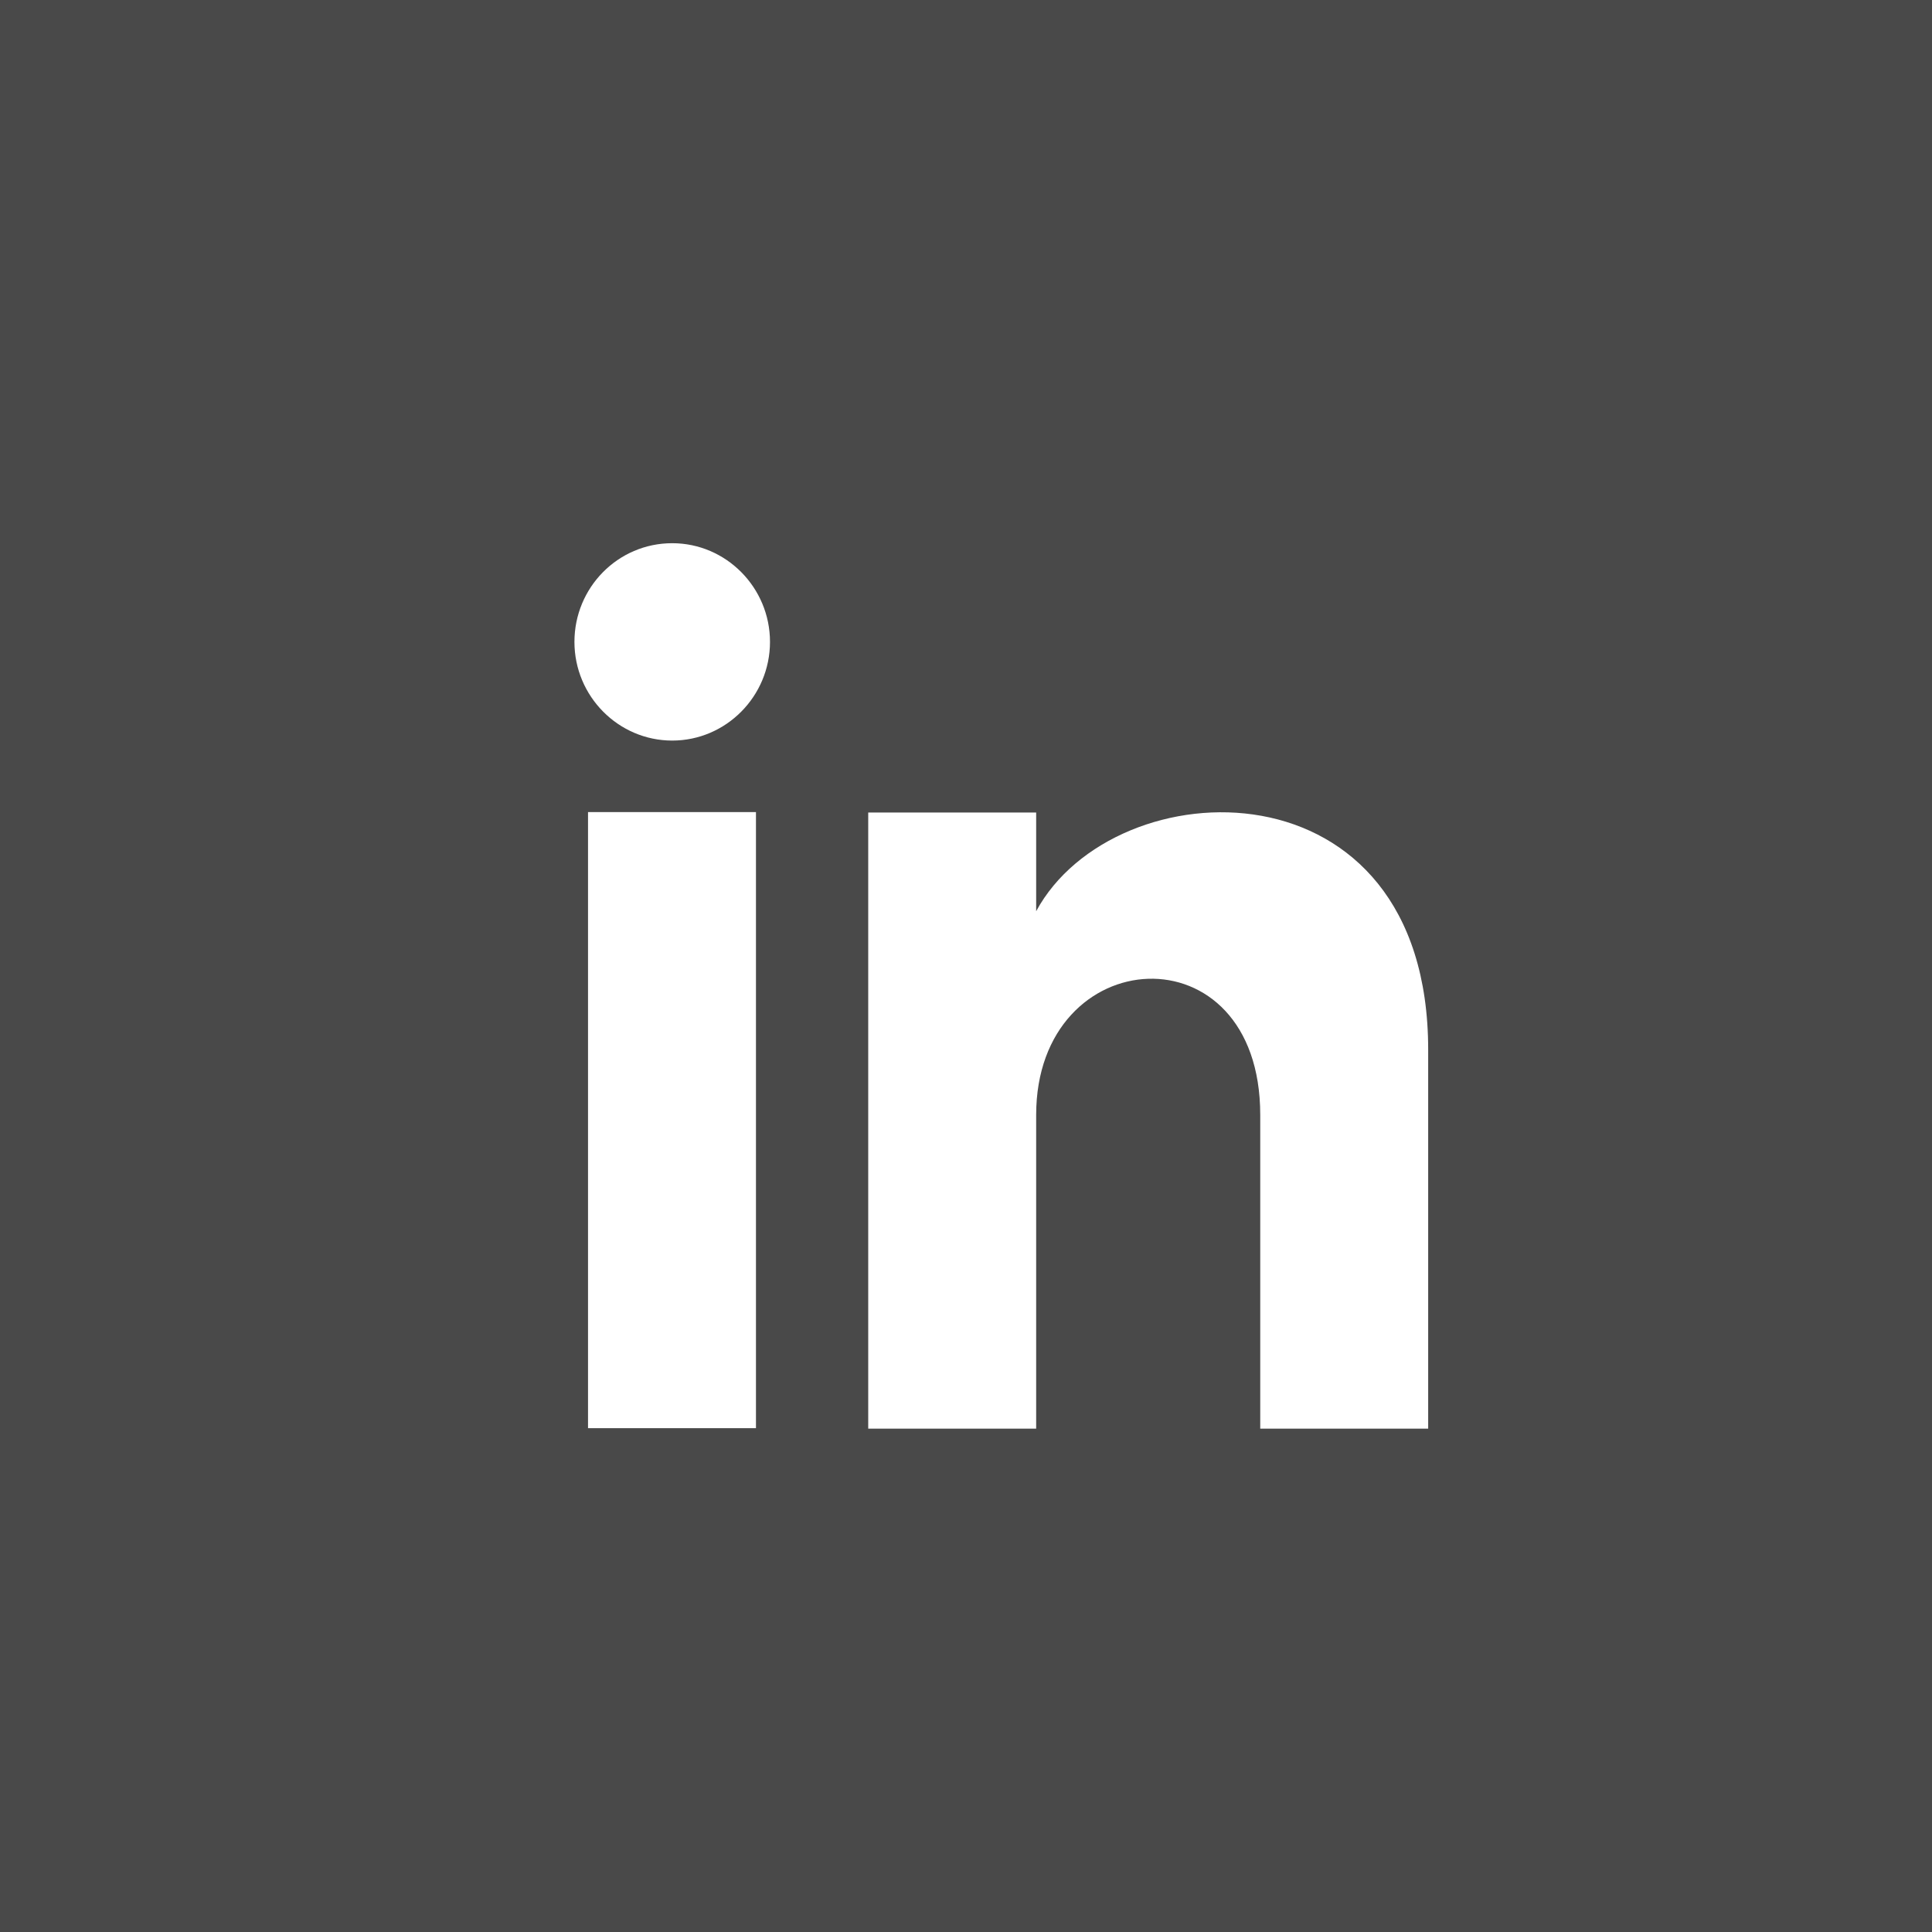 <?xml version="1.0" encoding="UTF-8"?>
<svg xmlns="http://www.w3.org/2000/svg" id="Warstwa_2" viewBox="0 0 42.68 42.68">
  <rect x="0" y="0" width="42.68" height="42.68" fill="#333333" stroke="none"/>
  <defs>
    <style>.cls-1,.cls-2{fill:#fff;}.cls-2{opacity:.11;}</style>
  </defs>
  <g id="Warstwa_1-2">
    <rect class="cls-2" width="42.68" height="42.68"></rect>
    <path class="cls-1" d="m31.55,31.55v-8.36c0-6.5-6.93-6.26-8.66-3.06v-2.18h-3.71v13.61h3.71v-6.93c0-3.85,4.95-4.17,4.95,0v6.93h3.71Z"></path>
    <path class="cls-1" d="m14.85,12c-1.2,0-2.16.98-2.16,2.18s.97,2.18,2.16,2.18,2.16-.98,2.16-2.18-.97-2.18-2.16-2.18Z"></path>
    <rect class="cls-1" x="12.99" y="17.94" width="3.71" height="13.61"></rect>
  </g>
</svg>

